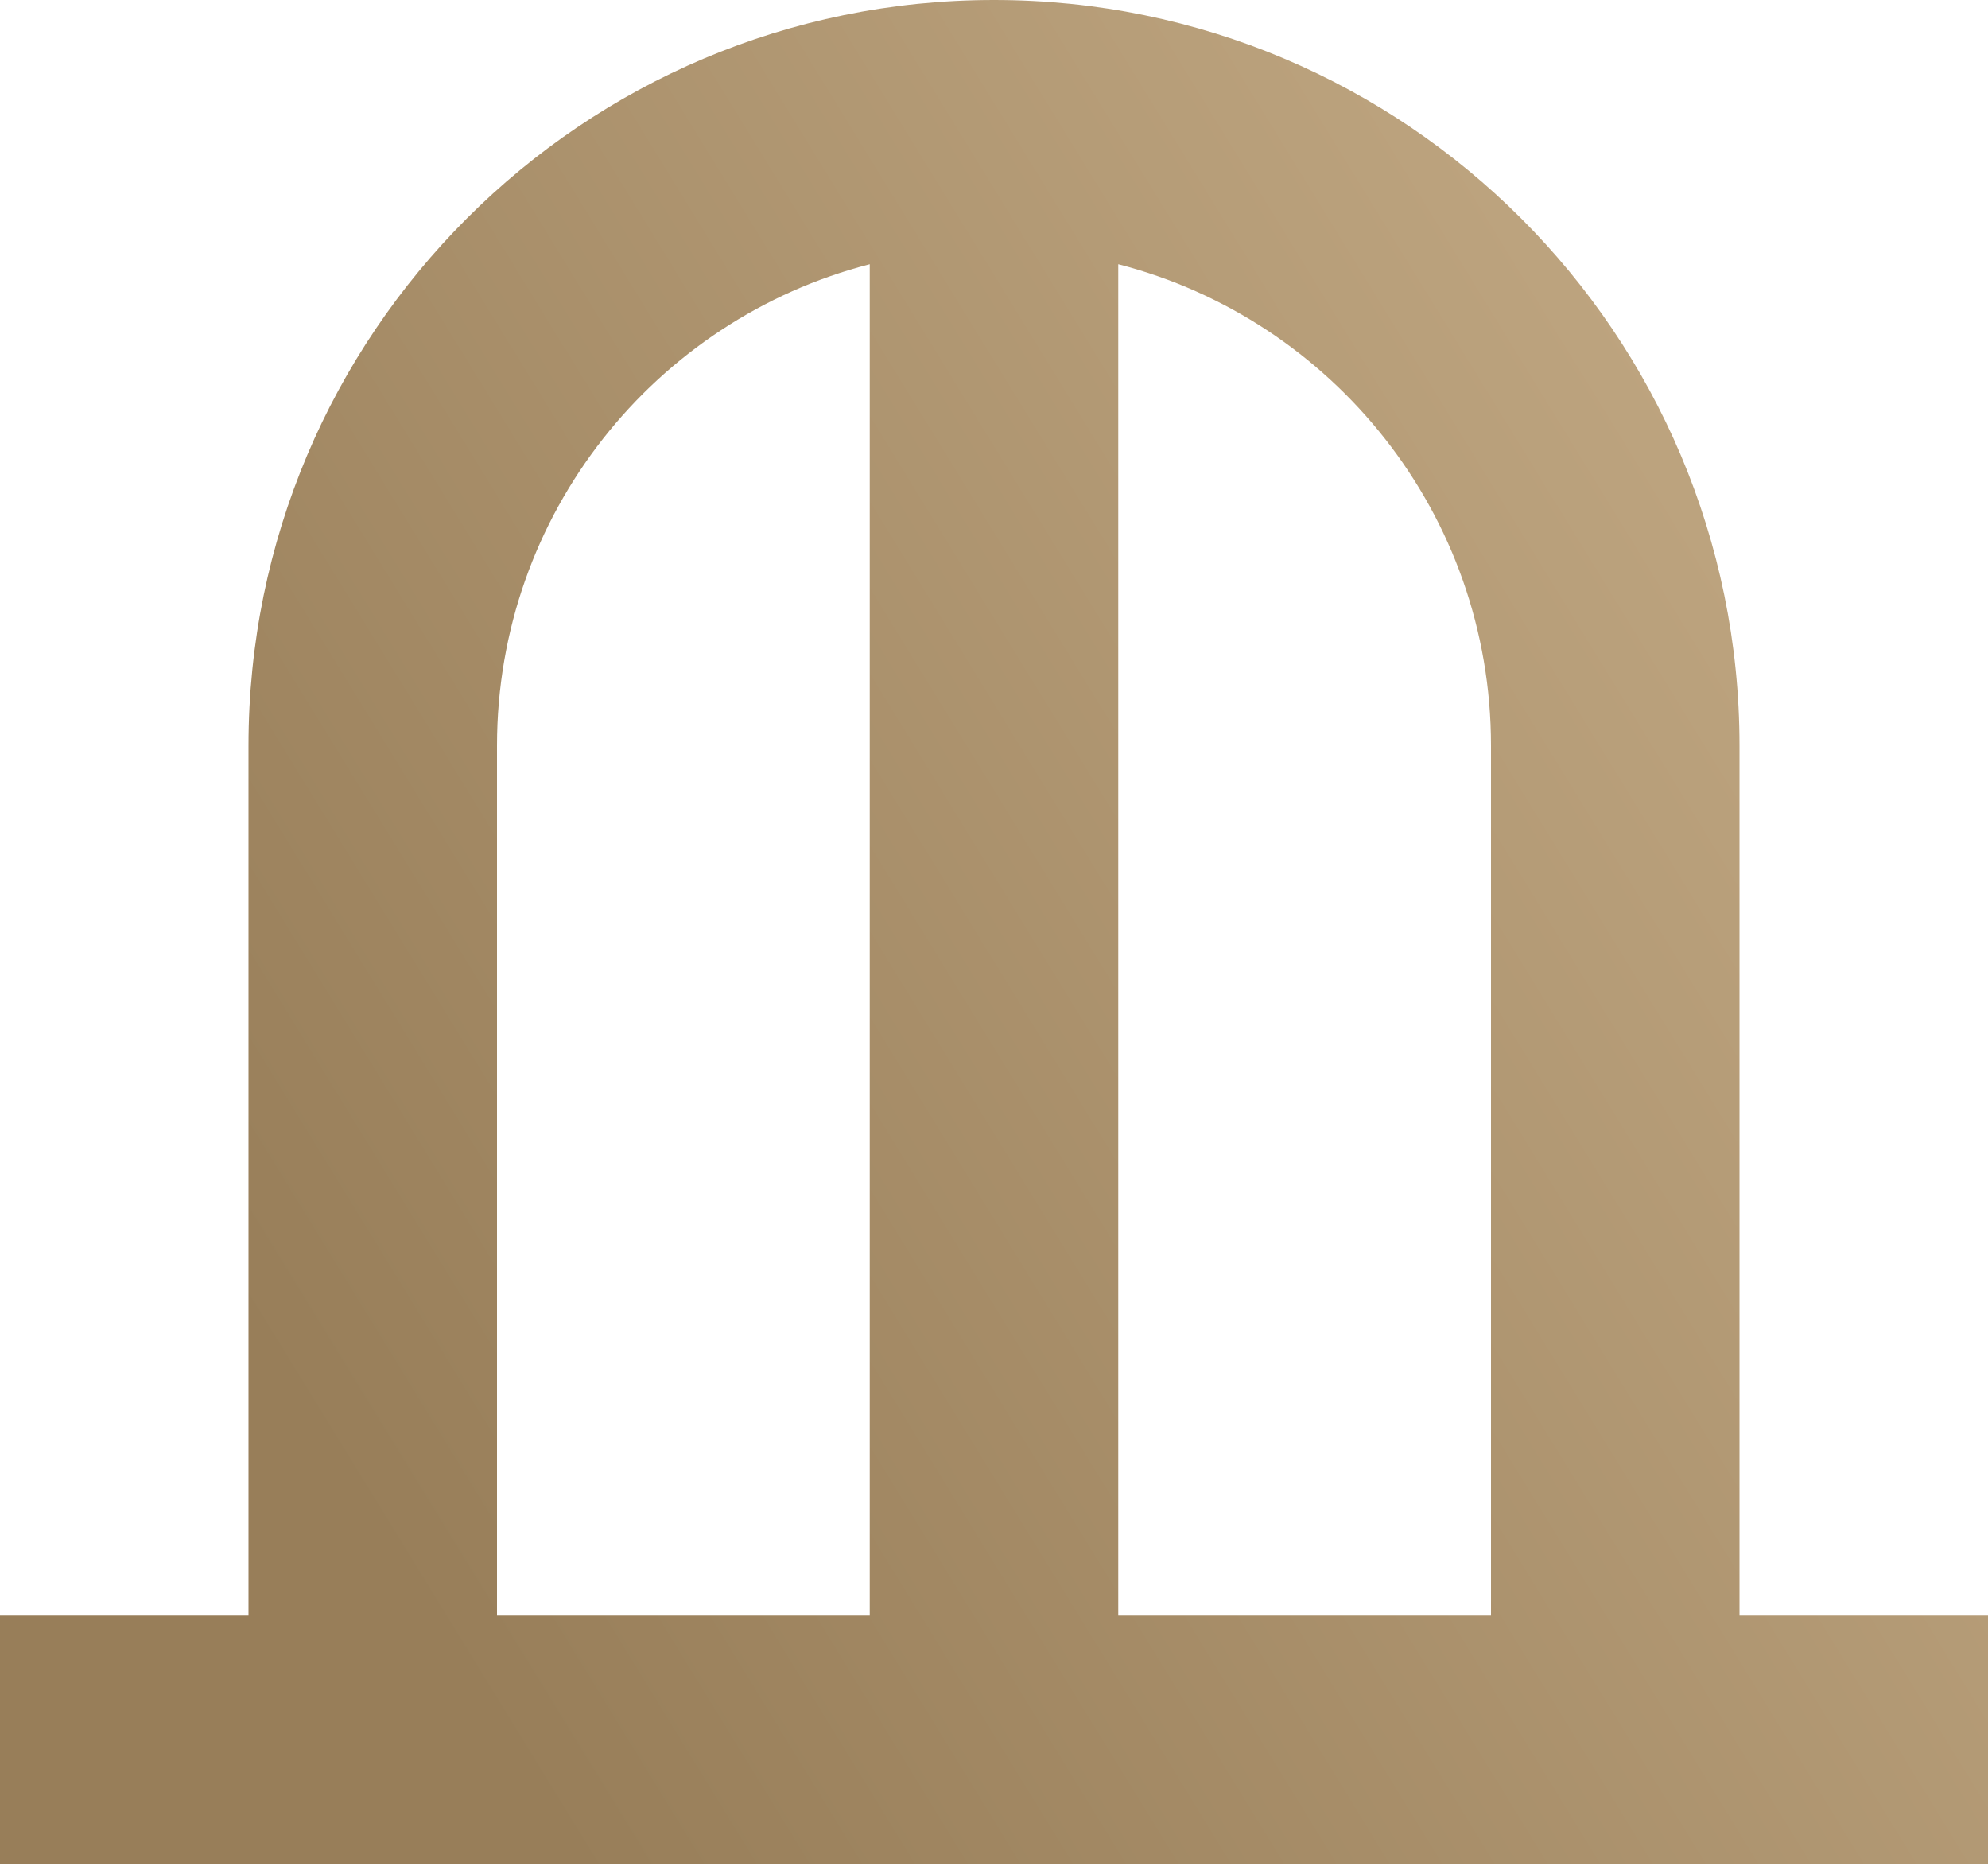 <?xml version="1.0" encoding="UTF-8"?> <svg xmlns="http://www.w3.org/2000/svg" width="151" height="142" viewBox="0 0 151 142" fill="none"><path fill-rule="evenodd" clip-rule="evenodd" d="M18.875 122.688H0V141.562H151V122.688H132.125V56.625C132.125 25.352 106.773 0 75.5 0C44.227 0 18.875 25.352 18.875 56.625V122.688ZM37.75 56.625C37.75 39.035 49.781 24.255 66.062 20.064V122.688H37.75V56.625ZM113.25 122.688V56.625C113.25 39.035 101.219 24.255 84.938 20.064V122.688H113.25Z" fill="url(#paint0_linear_10405_73)"></path><defs><linearGradient id="paint0_linear_10405_73" x1="1675.11" y1="-721.974" x2="105.01" y2="241.747" gradientUnits="userSpaceOnUse"><stop stop-color="#A28863"></stop><stop offset="0.1" stop-color="#BA9E79"></stop><stop offset="0.2" stop-color="#8B714D"></stop><stop offset="0.35" stop-color="#F7DCB8"></stop><stop offset="0.53" stop-color="#BF9B6C"></stop><stop offset="0.7" stop-color="#C4AA85"></stop><stop offset="0.85" stop-color="#E7CFAA"></stop><stop offset="1" stop-color="#987E59"></stop></linearGradient></defs></svg> 